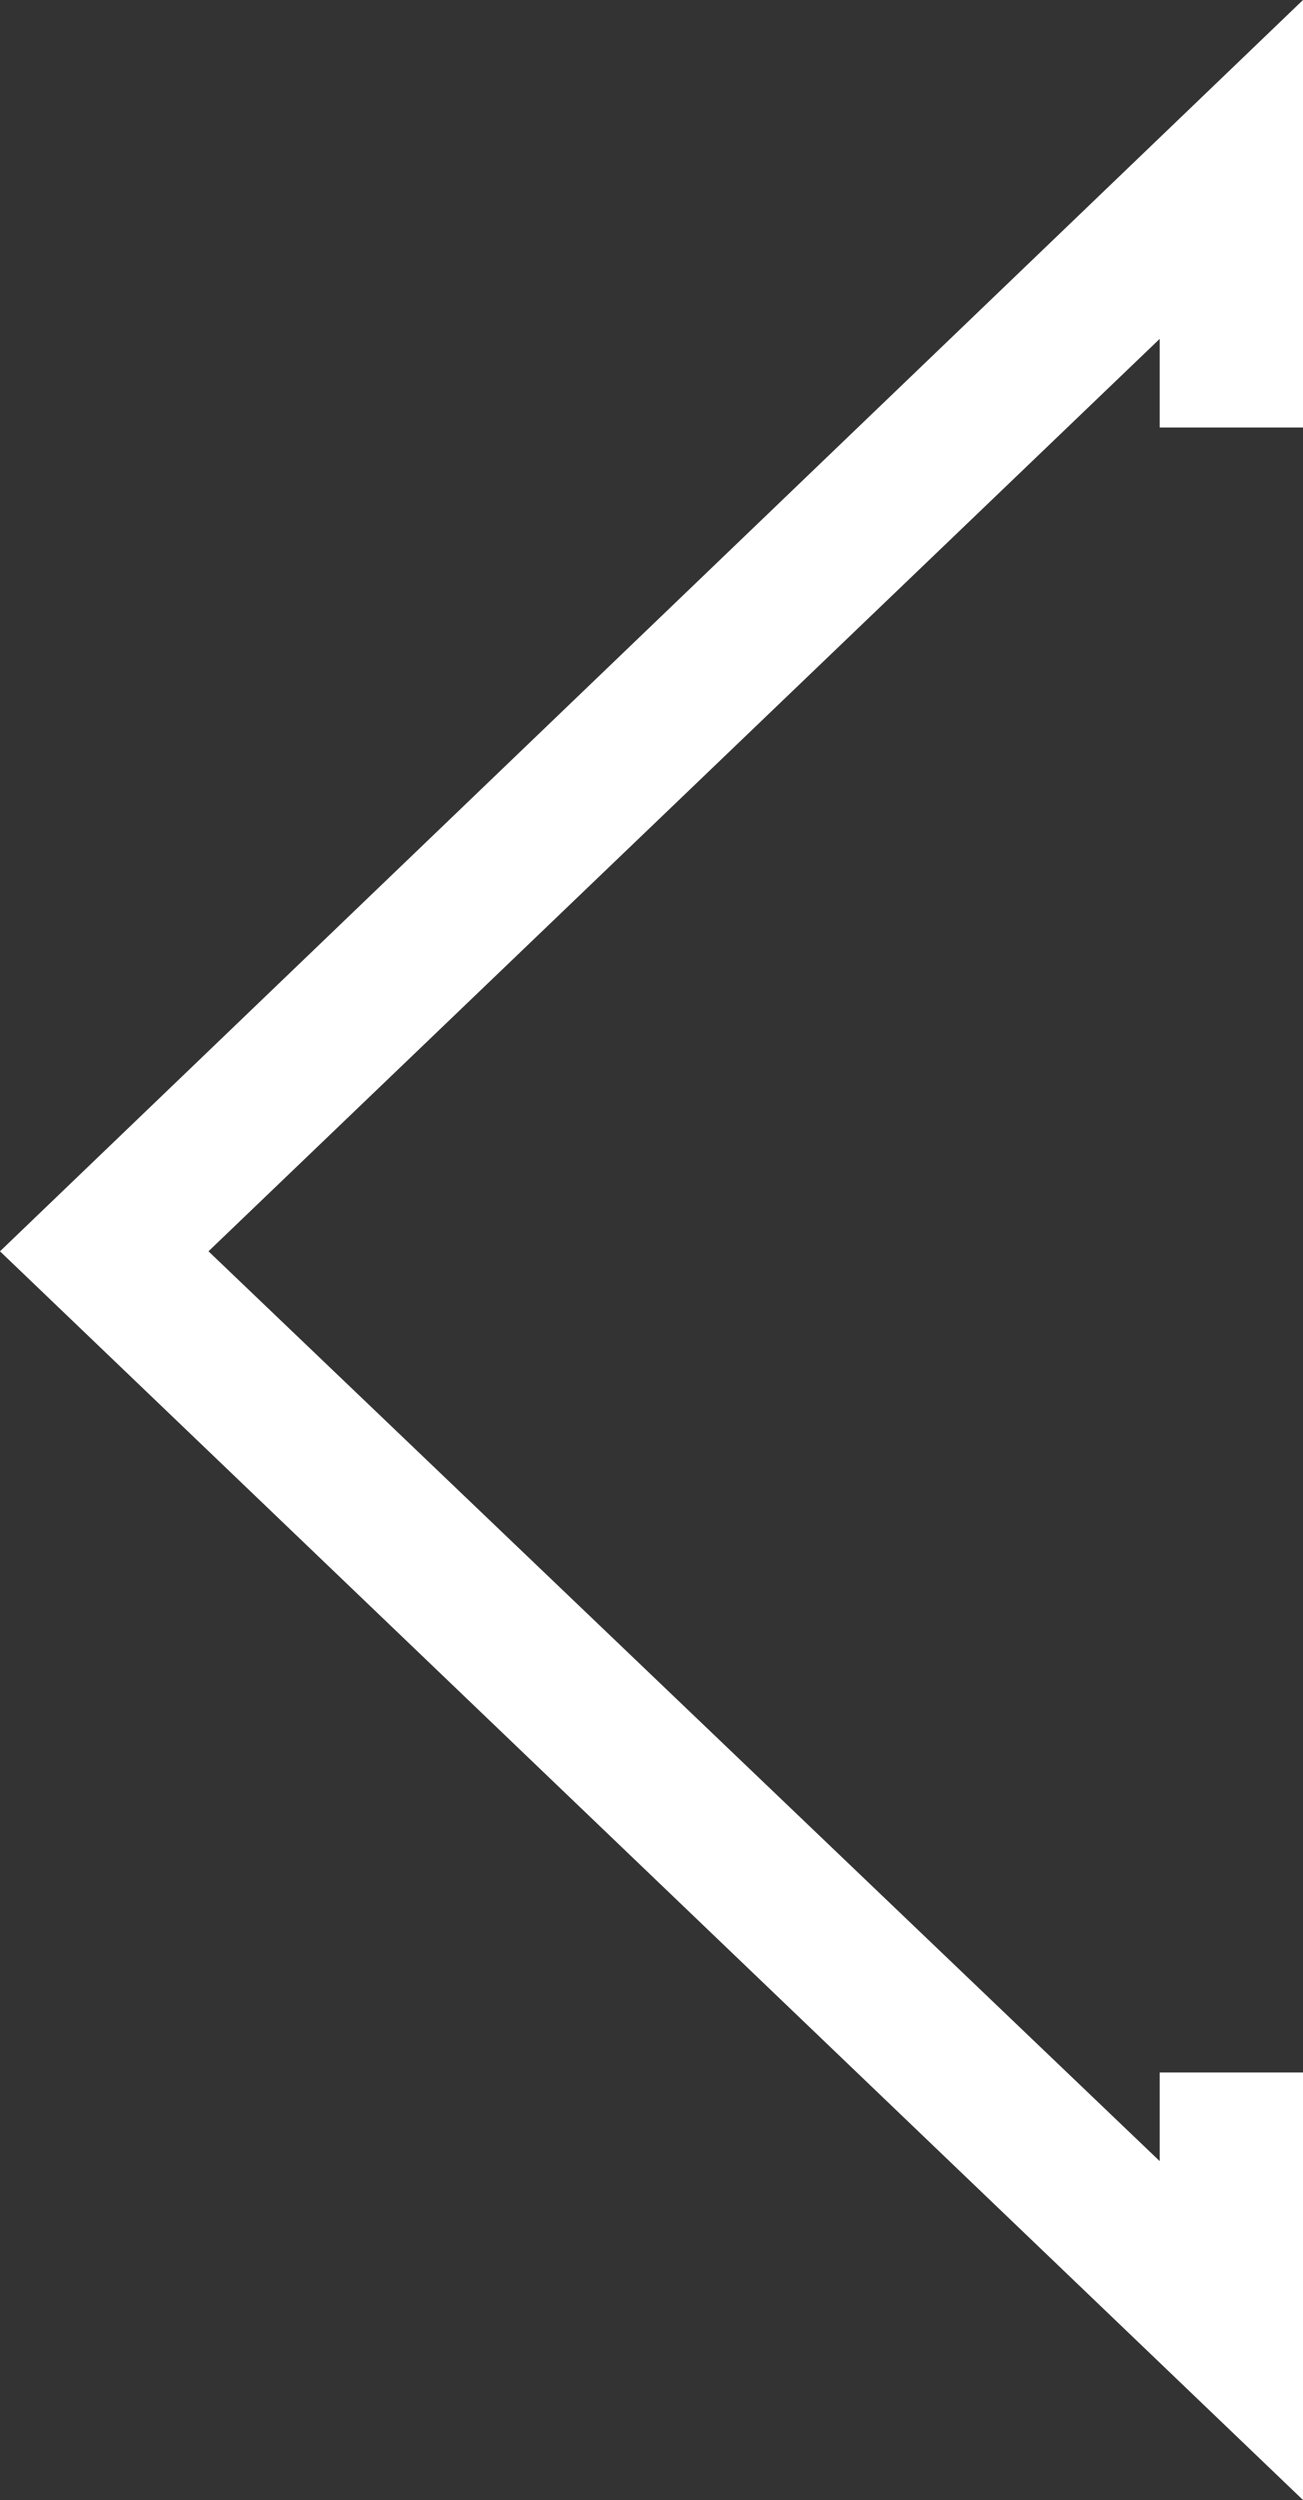 <?xml version="1.0" encoding="utf-8"?>
<!-- Generator: Adobe Illustrator 23.0.1, SVG Export Plug-In . SVG Version: 6.00 Build 0)  -->
<svg version="1.1" id="Layer_1" xmlns="http://www.w3.org/2000/svg" xmlns:xlink="http://www.w3.org/1999/xlink" x="0px" y="0px"
	 viewBox="0 0 50 95.9" style="enable-background:new 0 0 50 95.9;" xml:space="preserve">
<rect x="0" y="0" width="50" height="95.9" fill="#333333" stroke="none"/>
<style type="text/css">
	.st0{fill:#FFFFFF;}
</style>
<polygon class="st0" points="50,95.9 0,48 50,0 50,16.4 44.5,16.4 44.5,13 8,48 44.5,82.9 44.5,79.5 50,79.5 "/>
</svg>
